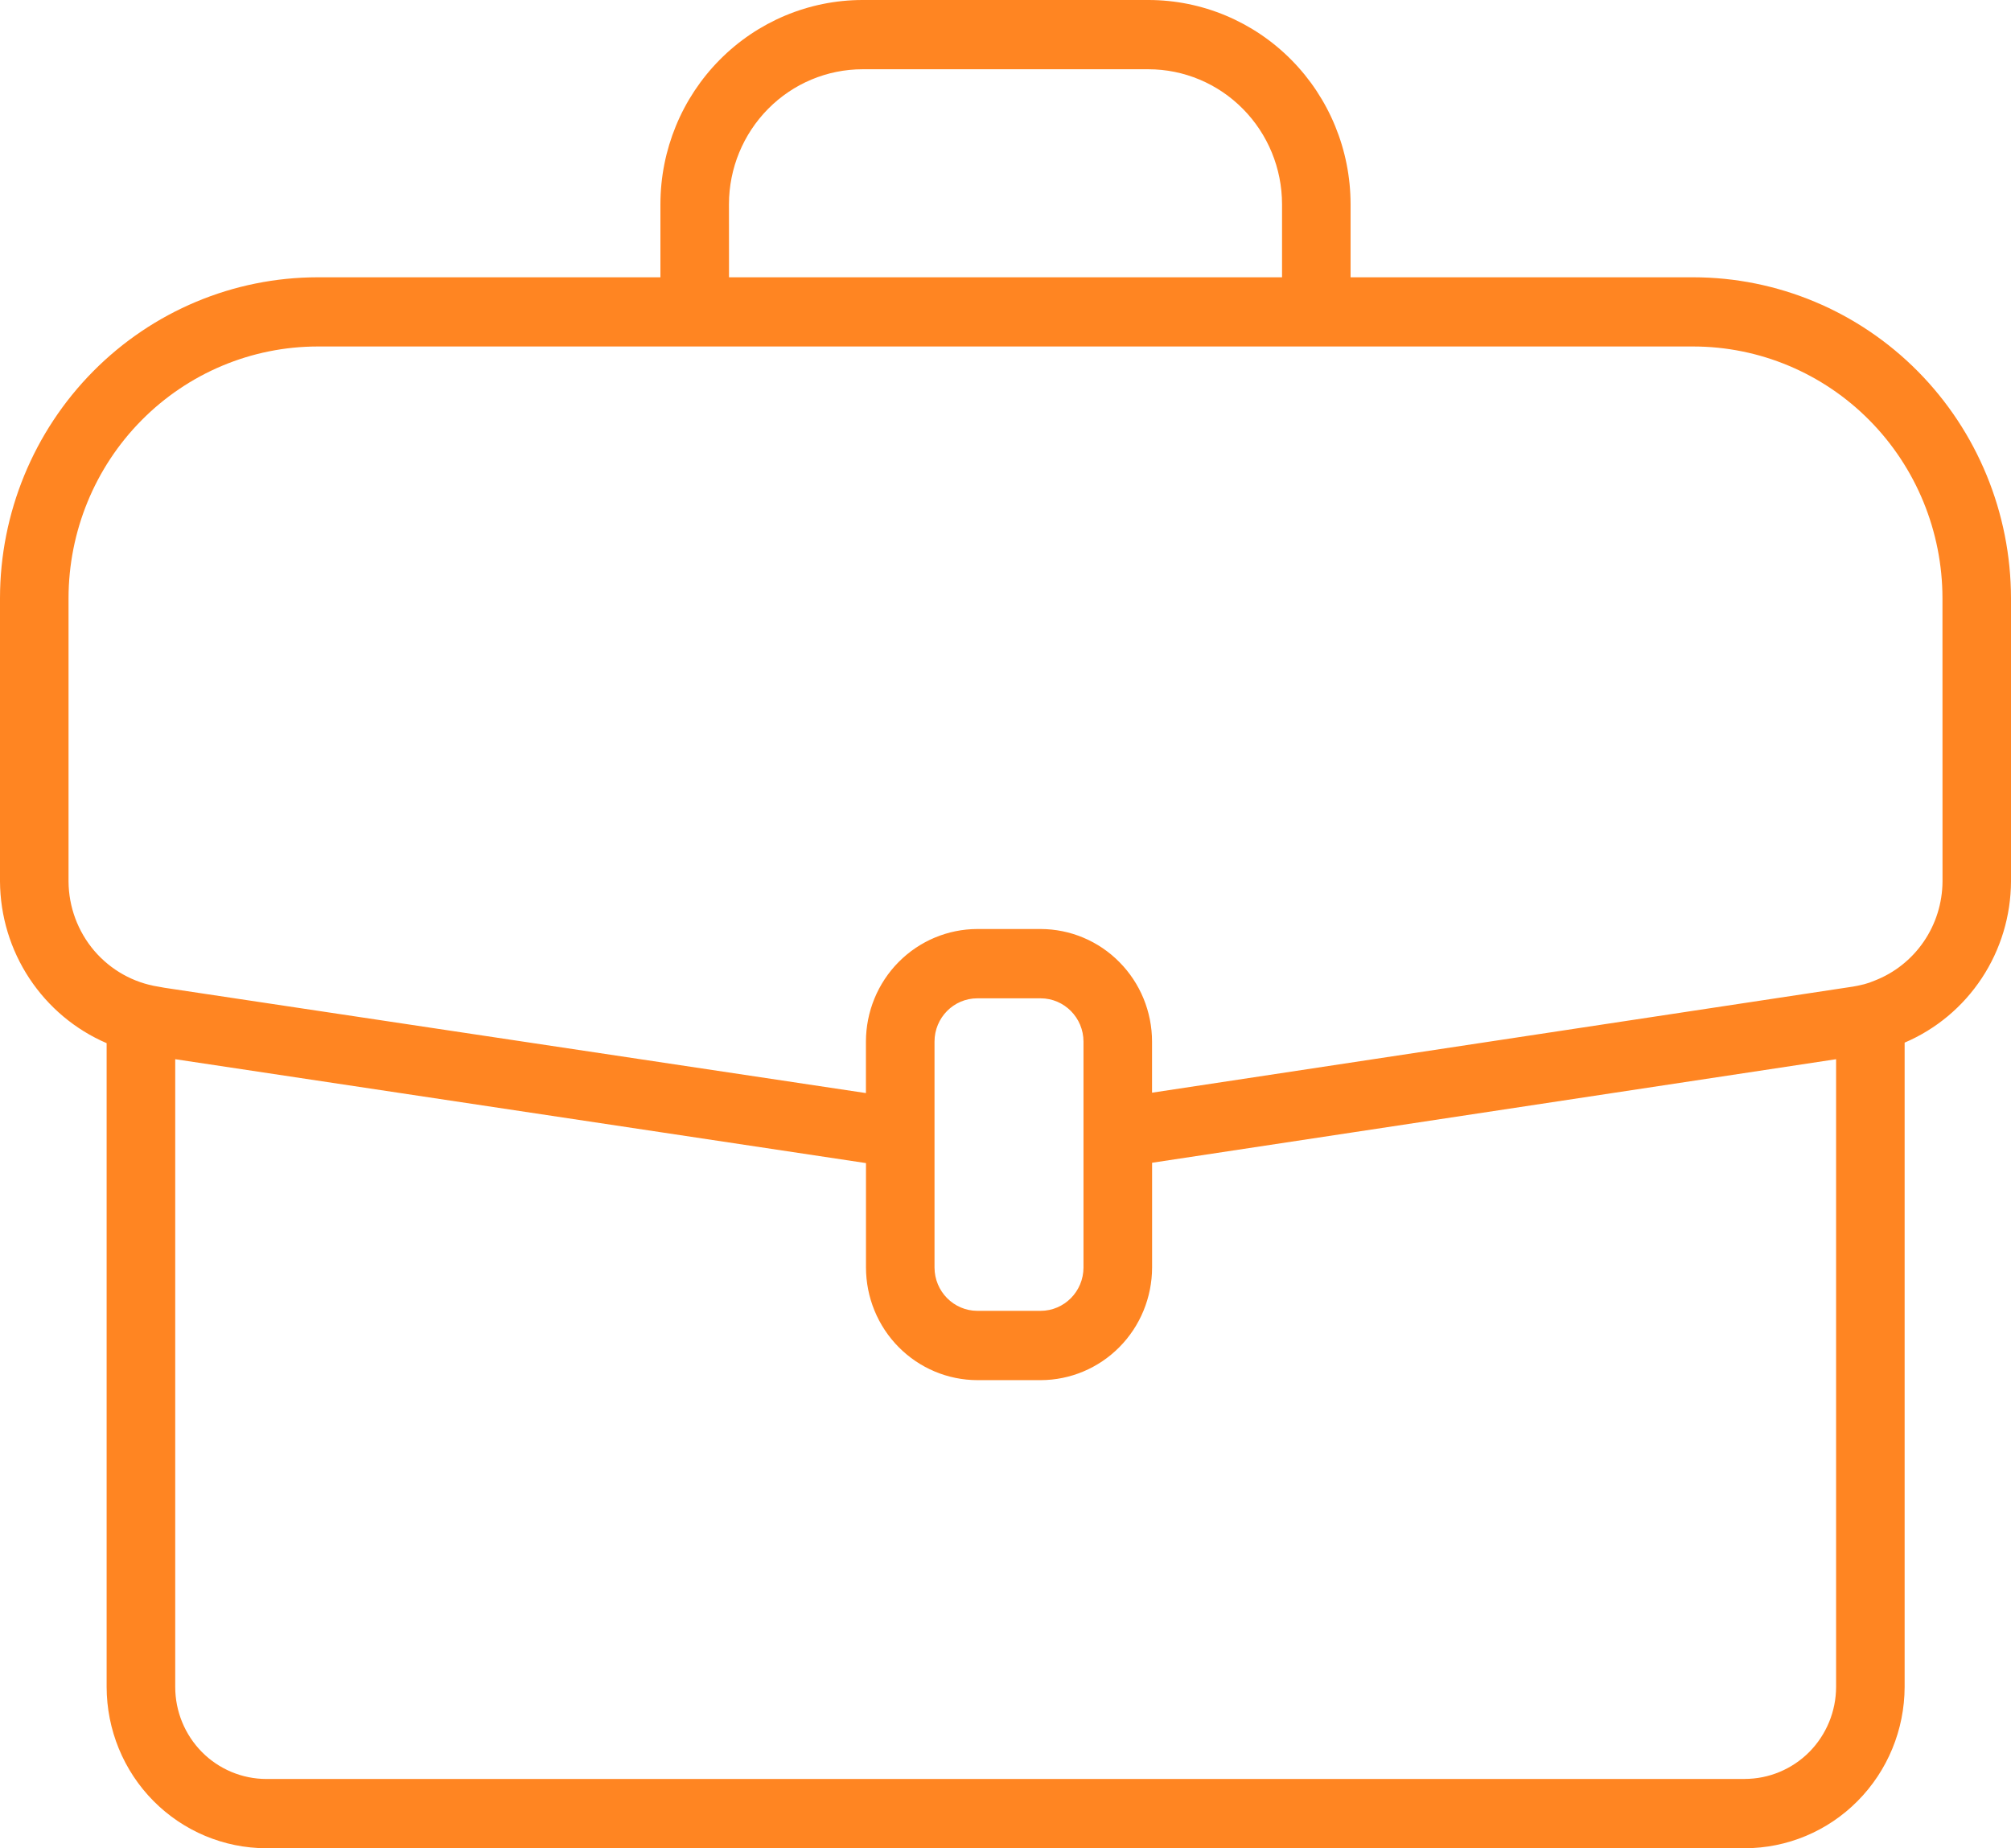 <?xml version="1.0" encoding="UTF-8"?> <svg xmlns="http://www.w3.org/2000/svg" width="37" height="34" viewBox="0 0 37 34" fill="none"><path d="M31.156 5.101H24.849V3.755C24.848 2.759 24.456 1.805 23.759 1.101C23.062 0.397 22.118 0.001 21.132 0H15.868C14.883 0.001 13.938 0.397 13.241 1.101C12.544 1.805 12.152 2.759 12.151 3.755V5.101H5.844C4.295 5.102 2.809 5.725 1.714 6.831C0.618 7.938 0.001 9.439 0 11.004V16.216C0.004 16.851 0.192 17.471 0.541 17.999C0.89 18.527 1.383 18.941 1.962 19.19V31.032C1.963 31.819 2.272 32.574 2.823 33.13C3.374 33.686 4.12 33.999 4.899 34H32.099C32.879 34 33.627 33.688 34.178 33.131C34.73 32.575 35.041 31.82 35.043 31.032V19.18C35.62 18.934 36.114 18.522 36.462 17.995C36.81 17.468 36.997 16.85 37 16.216V11.004C36.998 9.439 36.382 7.938 35.286 6.831C34.191 5.725 32.705 5.102 31.156 5.101L31.156 5.101ZM13.412 3.755C13.413 3.097 13.673 2.467 14.133 2.002C14.593 1.537 15.217 1.275 15.868 1.274H21.132C21.783 1.275 22.407 1.537 22.867 2.002C23.328 2.467 23.587 3.097 23.588 3.755V5.101H13.413L13.412 3.755ZM32.1 32.726H4.9C4.455 32.725 4.029 32.547 3.715 32.23C3.401 31.912 3.224 31.482 3.224 31.033V19.485L15.933 21.396V23.317C15.934 23.867 16.15 24.393 16.534 24.781C16.918 25.169 17.439 25.388 17.983 25.389H19.147C19.691 25.388 20.212 25.169 20.596 24.781C20.98 24.393 21.196 23.867 21.197 23.317V21.39L33.782 19.485V31.032C33.781 31.482 33.603 31.912 33.288 32.23C32.972 32.547 32.545 32.725 32.1 32.725L32.1 32.726ZM17.194 20.831V20.808V19.161C17.194 18.721 17.547 18.365 17.982 18.365H19.147C19.582 18.366 19.934 18.722 19.935 19.161V23.317C19.934 23.757 19.582 24.113 19.147 24.114H17.982C17.547 24.113 17.195 23.757 17.194 23.317V20.831ZM35.74 16.216C35.737 16.612 35.617 16.998 35.393 17.324C35.17 17.649 34.855 17.899 34.489 18.04C34.426 18.067 34.361 18.09 34.295 18.107L34.276 18.111C34.214 18.127 34.152 18.14 34.089 18.15L21.196 20.101V19.161C21.196 18.612 20.98 18.086 20.595 17.698C20.211 17.309 19.69 17.091 19.146 17.09H17.982C17.439 17.091 16.918 17.309 16.533 17.698C16.149 18.086 15.933 18.612 15.932 19.161V20.108L3.027 18.171L2.912 18.15H2.911C2.454 18.078 2.037 17.844 1.734 17.49C1.432 17.135 1.264 16.684 1.261 16.216V11.004C1.262 9.777 1.745 8.599 2.605 7.731C3.464 6.863 4.629 6.375 5.844 6.374H12.759H12.782H24.218H24.241H31.156C32.371 6.375 33.536 6.863 34.395 7.731C35.255 8.599 35.738 9.777 35.739 11.004L35.74 16.216Z" fill="#FF8522"></path></svg> 